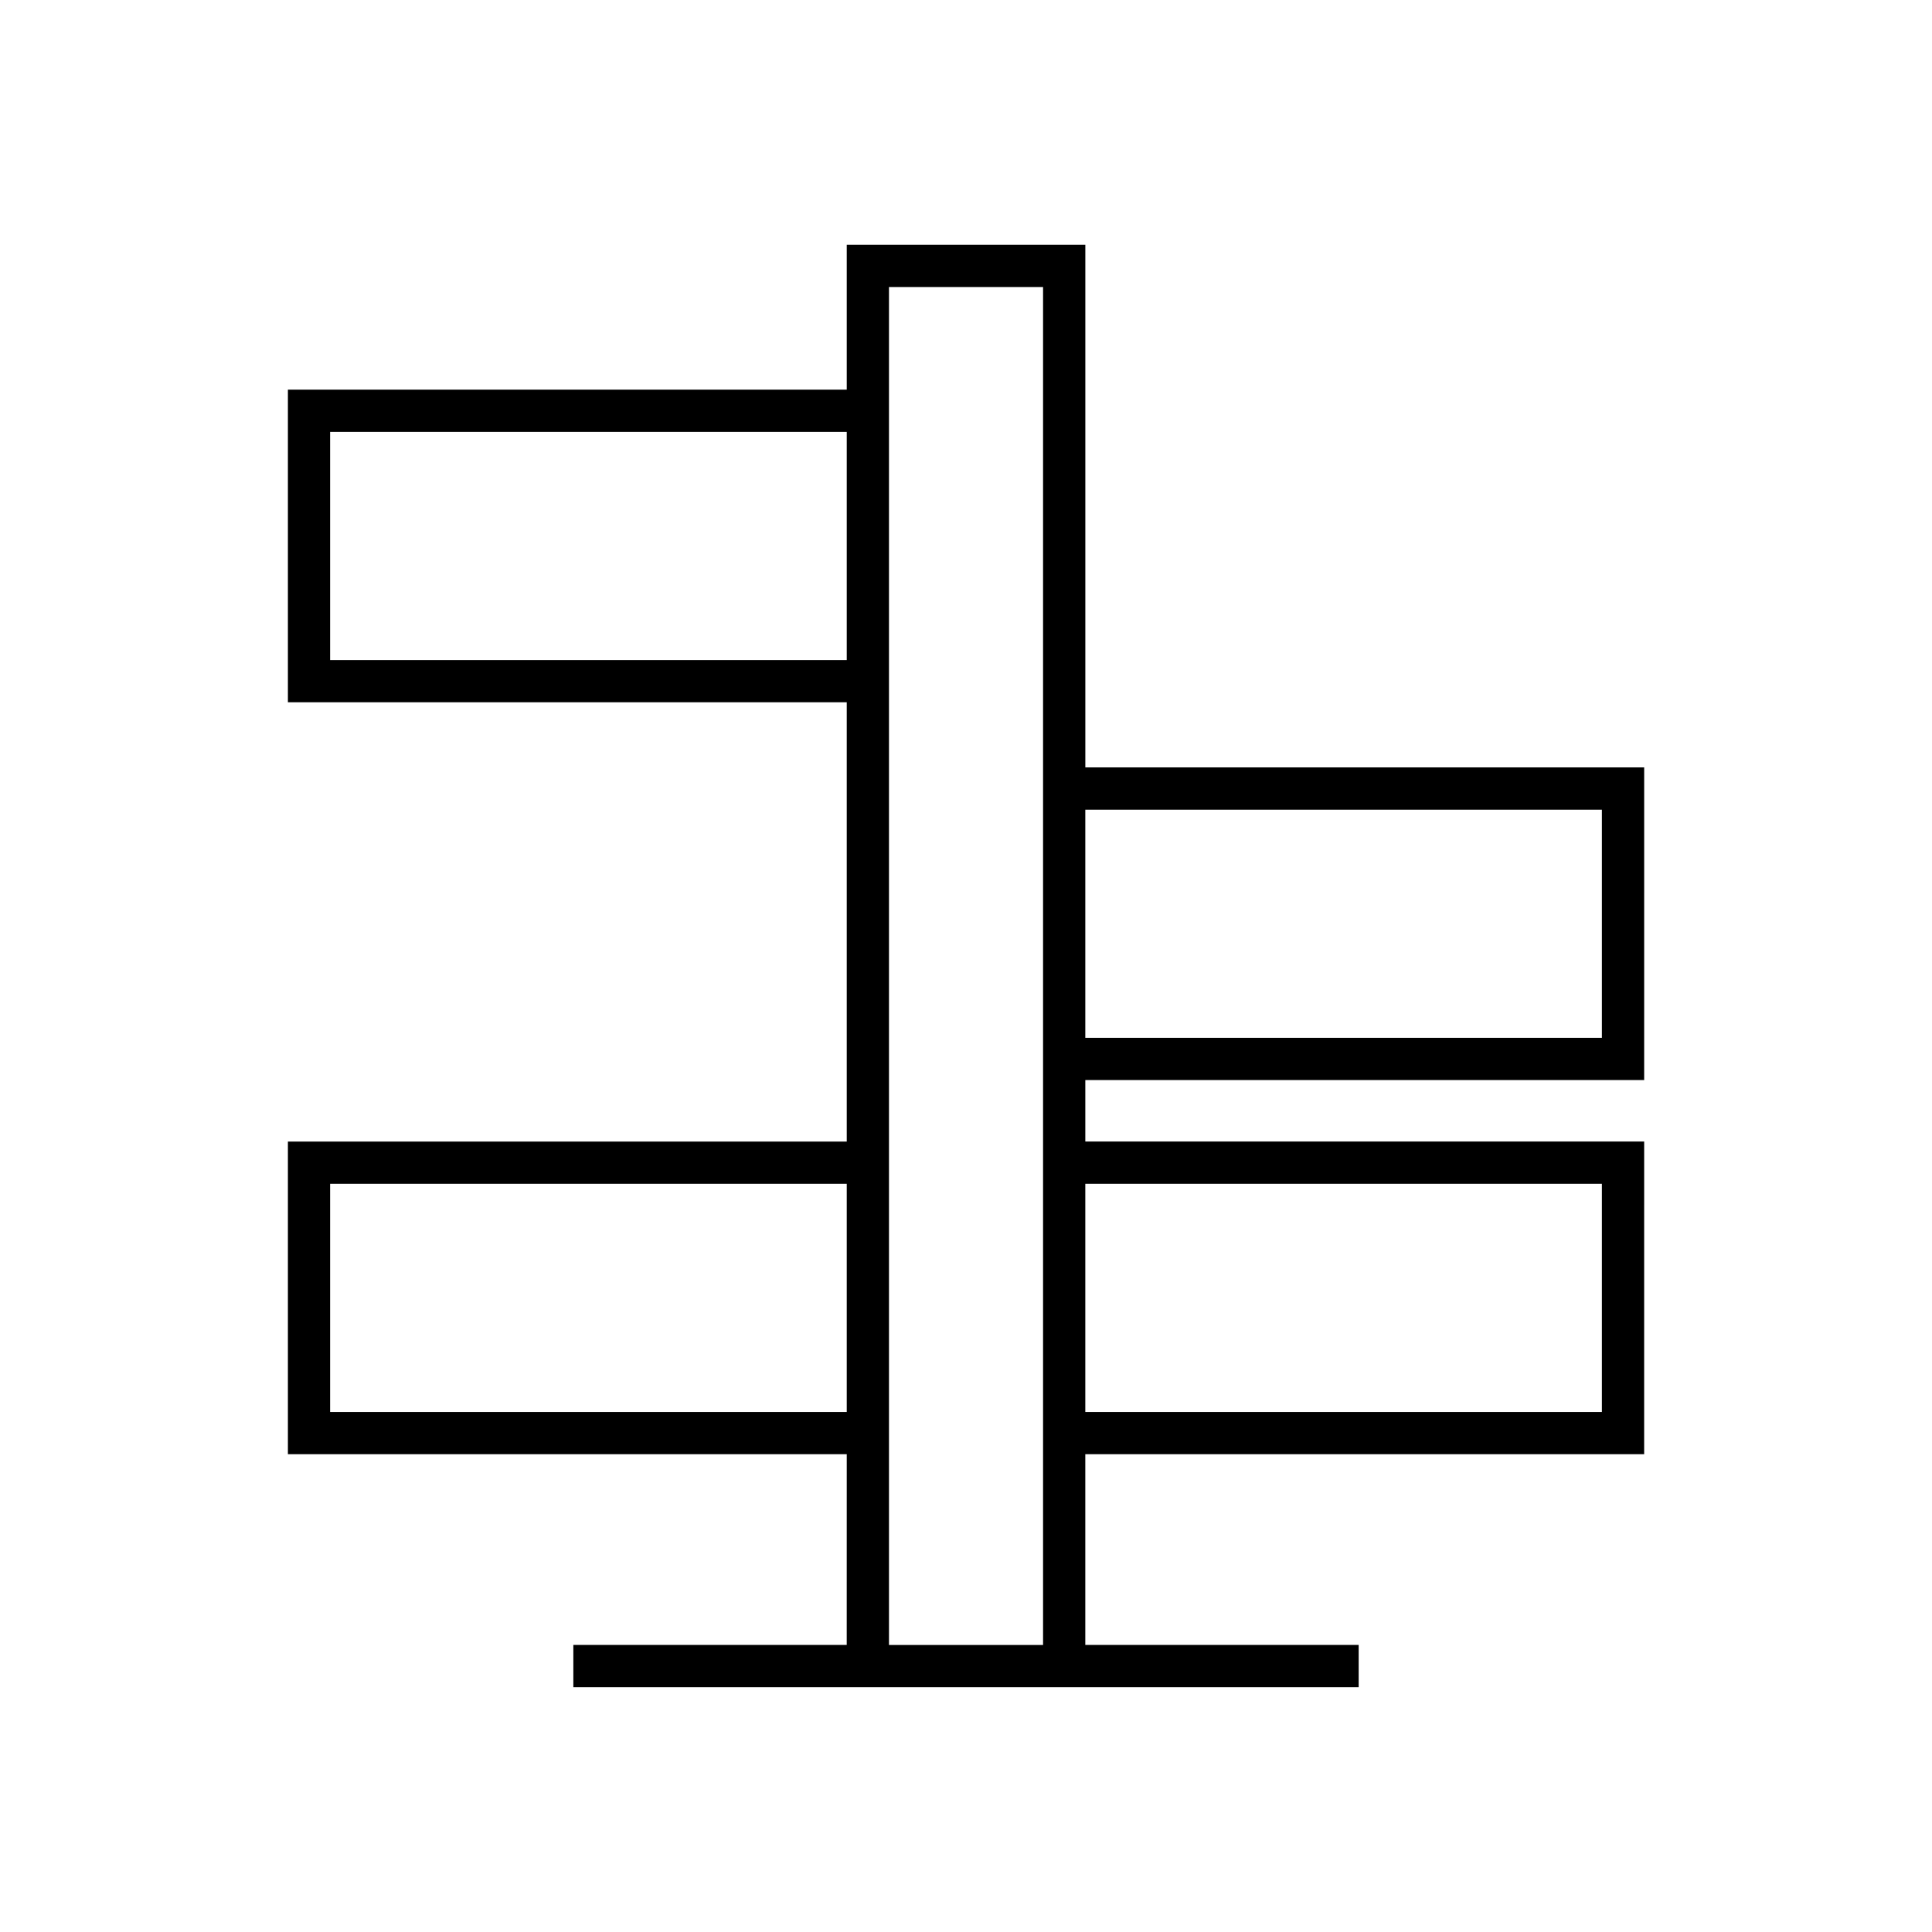 <?xml version="1.0" encoding="UTF-8"?>
<!-- Uploaded to: SVG Repo, www.svgrepo.com, Generator: SVG Repo Mixer Tools -->
<svg fill="#000000" width="800px" height="800px" version="1.1" viewBox="144 144 512 512" xmlns="http://www.w3.org/2000/svg">
 <path d="m368.39 579.93h-72.449v11.195h208.12v-11.195h-72.445v-50.555h148.1l0.004-82.855h-148.1v-16.289h148.1l0.004-82.859h-148.1v-138.5h-63.227v38.391h-148.1v82.852h148.1v116.41l-148.1 0.004v82.852h148.1zm63.227-221.36h136.9v60.469l-136.9-0.004zm0 99.148h136.9v60.461h-136.9zm-52.031-237.65h40.836v359.87h-40.836zm-148.1 98.852v-60.461h136.91v60.461zm0 199.26v-60.461h136.91v60.461z"/>
</svg>